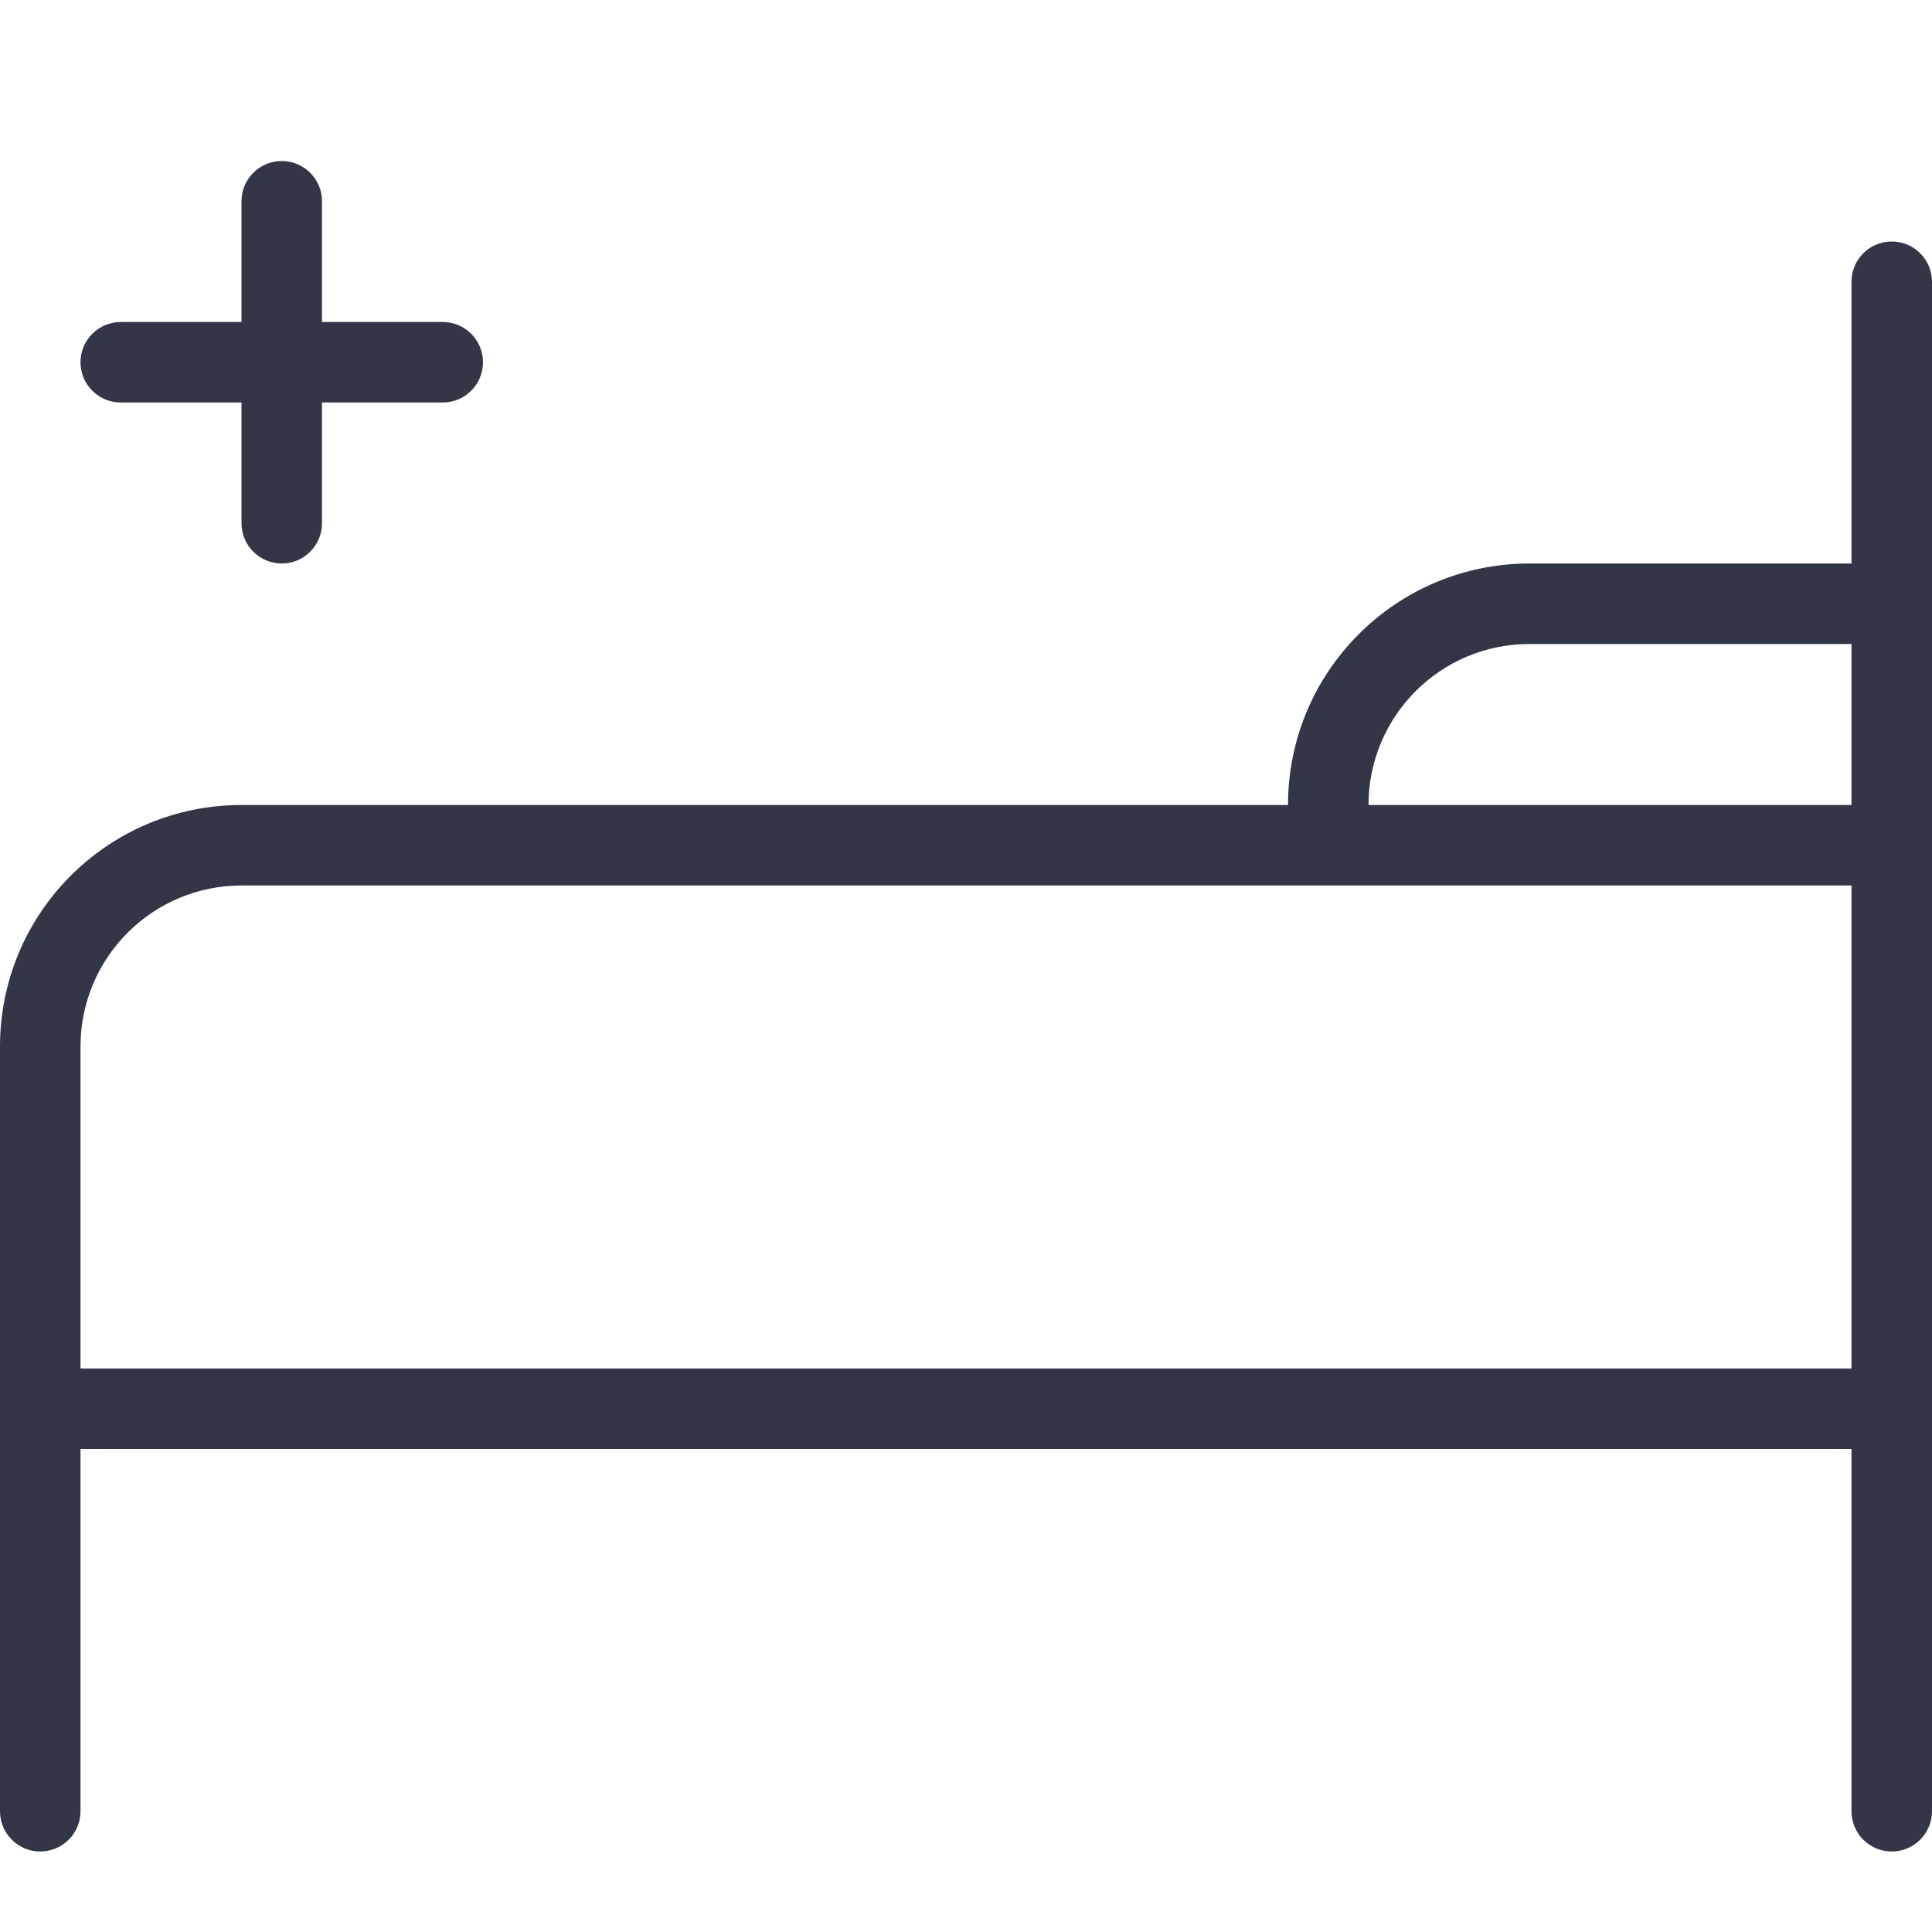 <svg width="18" height="18" viewBox="0 0 18 18" fill="none" xmlns="http://www.w3.org/2000/svg">
<path fill-rule="evenodd" clip-rule="evenodd" d="M2.625 1.5C2.418 1.5 2.25 1.668 2.25 1.875V3H1.125C0.918 3 0.75 3.168 0.75 3.375C0.75 3.582 0.918 3.75 1.125 3.75H2.25V4.875C2.25 5.082 2.418 5.25 2.625 5.25C2.832 5.25 3 5.082 3 4.875V3.75H4.125C4.332 3.75 4.5 3.582 4.5 3.375C4.5 3.168 4.332 3 4.125 3H3V1.875C3 1.668 2.832 1.5 2.625 1.5ZM17.25 12.75H0.75V11.625V9.75C0.75 8.922 1.422 8.25 2.25 8.25H12H17.25V12.75ZM18 8.25V13.5V16.875C18 17.082 17.832 17.25 17.625 17.25C17.418 17.25 17.25 17.082 17.25 16.875V13.5H0.75V16.875C0.75 17.082 0.582 17.25 0.375 17.25C0.168 17.25 0 17.082 0 16.875V13.5V11.625V9.75C0 8.507 1.007 7.5 2.25 7.5H12C12 6.257 13.007 5.25 14.25 5.25H17.25V2.625C17.25 2.418 17.418 2.25 17.625 2.25C17.832 2.25 18 2.418 18 2.625V5.25V7.5V8.25ZM17.25 6H14.25C13.421 6 12.75 6.672 12.75 7.5H17.25V6Z" fill="#333646"/>
</svg>

